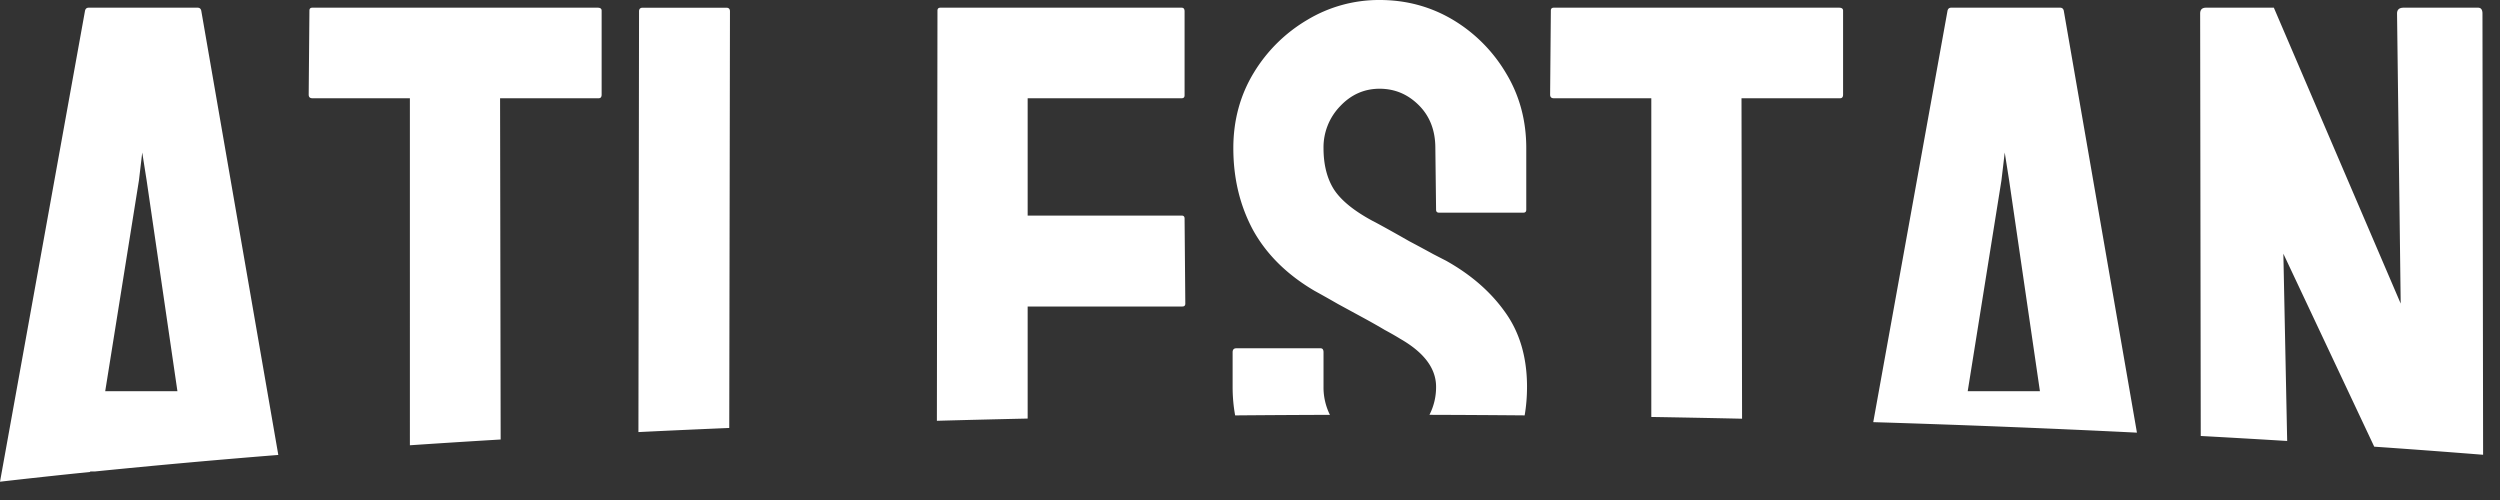 <svg xmlns="http://www.w3.org/2000/svg" width="130" height="26" fill="none"><rect width="100%" height="100%" fill="#333333" stroke="none"/><path fill="#fff" fill-rule="evenodd" d="M64.228 21.601a859.86 859.86 0 0 1 4.928-.029 3.201 3.201 0 0 1-.333-1.459v-1.792c0-.14-.05-.21-.152-.21h-4.385c-.127 0-.19.07-.19.21v1.792c0 .511.043 1.007.132 1.488zm15.177-1.488c0 .514-.041 1.01-.123 1.487-1.64-.014-3.291-.024-4.951-.029a3.14 3.14 0 0 0 .345-1.458c0-.953-.622-1.785-1.868-2.497-.203-.127-.47-.28-.8-.458-.318-.19-.7-.406-1.145-.648l-1.296-.705c-.42-.242-.826-.47-1.22-.687-1.424-.838-2.485-1.887-3.184-3.145-.686-1.271-1.03-2.695-1.03-4.27 0-1.45.356-2.759 1.068-3.928a7.992 7.992 0 0 1 2.784-2.745A7.23 7.23 0 0 1 71.74 0c1.386 0 2.657.343 3.813 1.03a7.941 7.941 0 0 1 2.765 2.783c.699 1.157 1.048 2.453 1.048 3.89v3.202c0 .102-.05.153-.152.153h-4.385c-.102 0-.153-.051-.153-.153l-.038-3.203c0-.915-.286-1.658-.858-2.23-.572-.572-1.252-.858-2.04-.858-.8 0-1.487.305-2.059.915a3.07 3.07 0 0 0-.858 2.173c0 .852.178 1.564.534 2.136.369.572 1.036 1.118 2.002 1.64.102.05.337.177.706.38.368.204.775.432 1.22.687.457.241.87.464 1.239.667.368.19.59.305.667.343 1.297.725 2.32 1.614 3.07 2.67.762 1.054 1.144 2.35 1.144 3.888zm11.181 1.66a830.435 830.435 0 0 0-4.718-.091V5.109h-5.072c-.127 0-.19-.063-.19-.19l.038-4.366c0-.102.05-.153.152-.153H95.63c.14 0 .21.051.21.153v4.366c0 .127-.051.19-.153.19h-5.129l.029 16.663zm20.535.725c-4.43-.219-9.009-.402-13.712-.546l3.863-21.4c.025-.1.089-.152.191-.152h5.662c.102 0 .165.051.191.153l3.805 21.945zm7.812.433a634.642 634.642 0 0 0-4.494-.26L114.408.705c0-.203.101-.305.305-.305h3.527l6.596 15.386-.19-15.08c0-.204.114-.306.343-.306h3.87c.152 0 .229.102.229.305l.033 22.943a540.388 540.388 0 0 0-5.661-.421l-4.725-10.034.198 9.738zM4.685 24.542c-1.602.163-3.164.332-4.685.507L4.422.553C4.448.45 4.512.4 4.612.4h5.663c.102 0 .165.051.19.153l4.007 23.104a456.2 456.2 0 0 0-9.542.86h-.24l-.005.025zm21.349-1.688c-1.596.095-3.17.195-4.72.3V5.109h-5.072c-.127 0-.19-.063-.19-.19L16.09.553c0-.102.05-.153.152-.153h14.833c.14 0 .21.051.21.153v4.366c0 .127-.051.19-.153.19h-5.128l.03 17.745zm11.886-.6c-1.591.067-3.166.138-4.722.214L33.23.591c0-.127.064-.19.19-.19h4.348c.127 0 .19.063.19.19l-.037 21.664zm15.518-.489c-1.586.035-3.16.073-4.72.116l.03-21.328c0-.102.051-.153.153-.153h12.544c.102 0 .153.064.153.191v4.366c0 .102-.051.152-.153.152h-8.007v6.101h8.007c.102 0 .153.051.153.153l.038 4.423c0 .101-.05.152-.153.152h-8.045v5.827zM7.396 7.931l.229 1.449 1.601 10.962H5.471L7.225 9.38l.171-1.449zm97.079 1.449-.229-1.449-.171 1.449-1.754 10.962h3.755L104.475 9.38z" clip-rule="evenodd"/></svg>